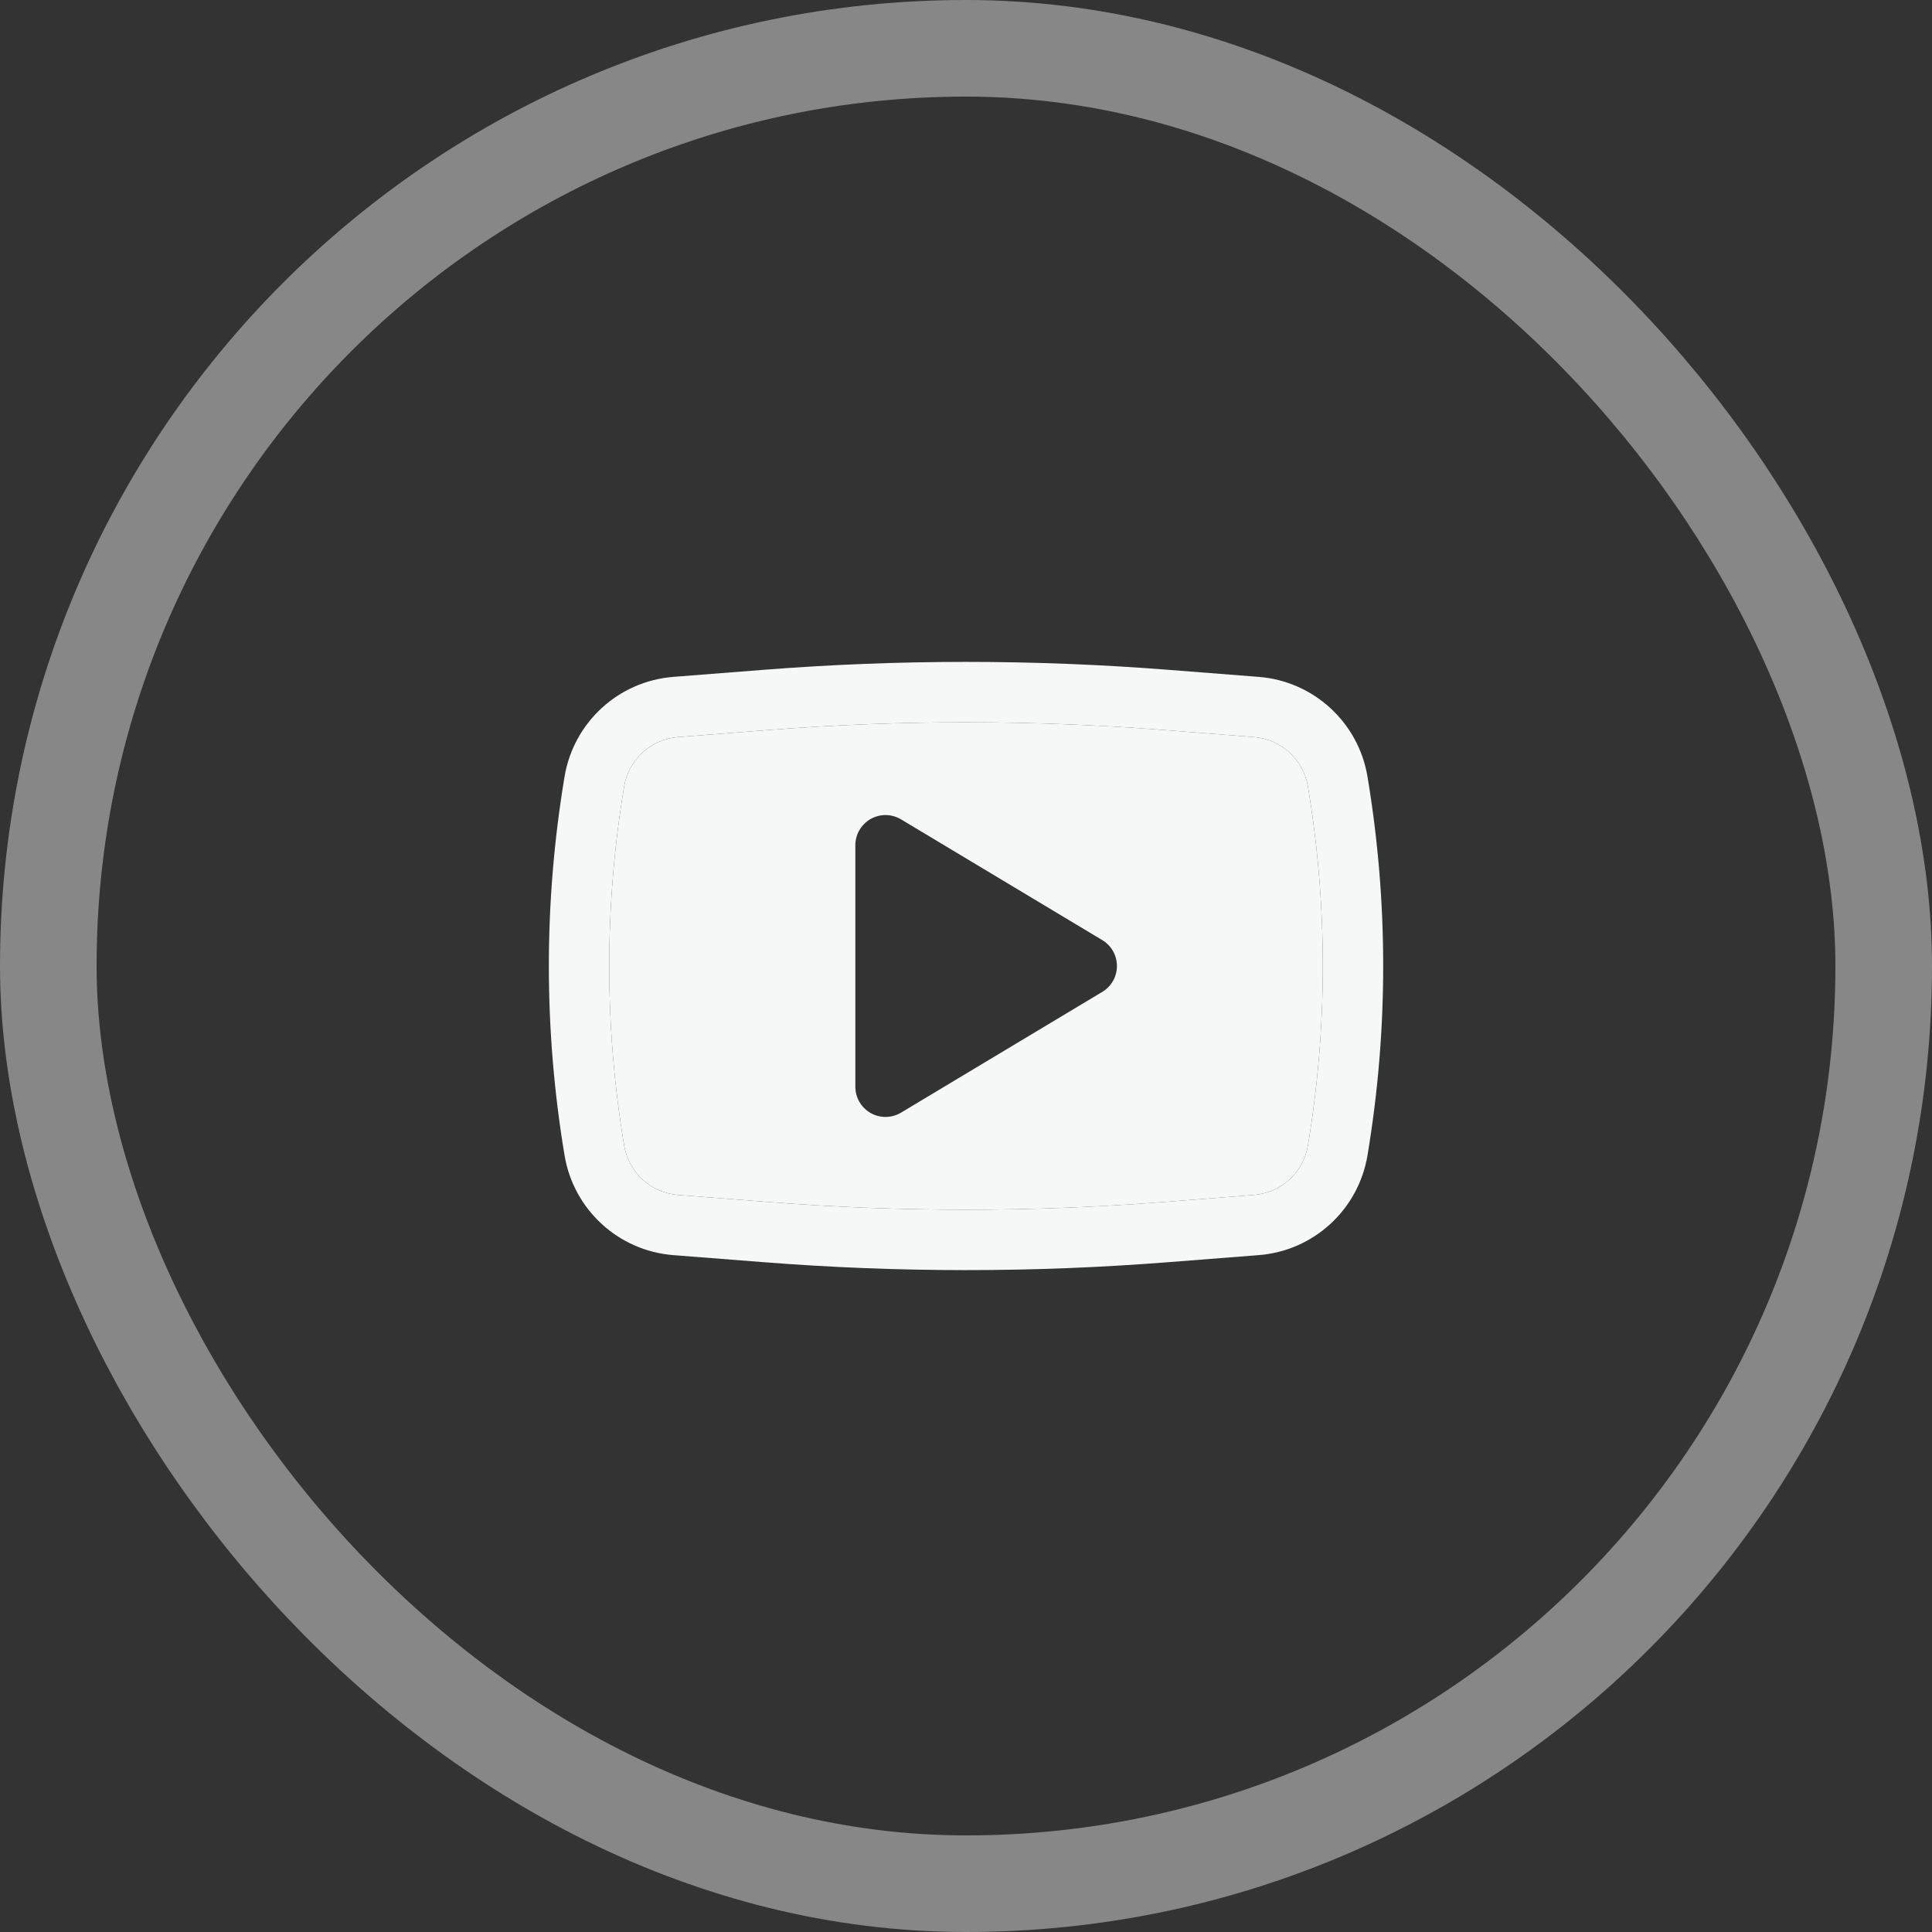 <?xml version="1.0" encoding="UTF-8"?> <svg xmlns="http://www.w3.org/2000/svg" width="40" height="40" viewBox="0 0 40 40" fill="none"><rect x="0" y="0" width="40" height="40" fill="#333333" stroke="none"/> <path fill-rule="evenodd" clip-rule="evenodd" d="M24.192 13.868C21.402 13.649 18.599 13.649 15.808 13.868L13.941 14.014C12.805 14.103 11.877 14.954 11.689 16.077C11.255 18.674 11.255 21.326 11.689 23.923C11.877 25.046 12.805 25.898 13.941 25.986L15.808 26.132C18.599 26.351 21.402 26.351 24.192 26.132L26.06 25.986C27.195 25.898 28.124 25.046 28.312 23.923C28.746 21.326 28.746 18.674 28.312 16.077C28.124 14.954 27.195 14.103 26.06 14.014L24.192 13.868ZM15.906 15.114C18.631 14.901 21.369 14.901 24.095 15.114L25.962 15.26C26.525 15.304 26.986 15.726 27.079 16.283C27.49 18.744 27.49 21.256 27.079 23.717C26.986 24.274 26.525 24.696 25.962 24.74L24.095 24.886C21.369 25.099 18.631 25.099 15.906 24.886L14.038 24.74C13.475 24.696 13.015 24.274 12.922 23.717C12.511 21.256 12.511 18.744 12.922 16.283C13.015 15.726 13.475 15.304 14.038 15.26L15.906 15.114Z" fill="#F6F7F7"></path> <path fill-rule="evenodd" clip-rule="evenodd" d="M24.095 15.114C21.369 14.901 18.631 14.901 15.906 15.114L14.038 15.26C13.475 15.304 13.015 15.726 12.922 16.283C12.511 18.744 12.511 21.256 12.922 23.717C13.015 24.274 13.475 24.696 14.038 24.74L15.906 24.886C18.631 25.099 21.369 25.099 24.095 24.886L25.962 24.74C26.525 24.696 26.986 24.274 27.079 23.717C27.49 21.256 27.49 18.744 27.079 16.283C26.986 15.726 26.525 15.304 25.962 15.26L24.095 15.114ZM18.655 16.964C18.462 16.848 18.222 16.845 18.026 16.956C17.83 17.067 17.709 17.275 17.709 17.5V22.5C17.709 22.725 17.83 22.933 18.026 23.044C18.222 23.155 18.462 23.152 18.655 23.036L22.822 20.536C23.01 20.423 23.125 20.22 23.125 20C23.125 19.781 23.01 19.577 22.822 19.464L18.655 16.964Z" fill="#F6F7F7"></path> <rect x="1" y="1" width="38" height="38" rx="19" stroke="#878787" stroke-width="2"></rect> </svg> 